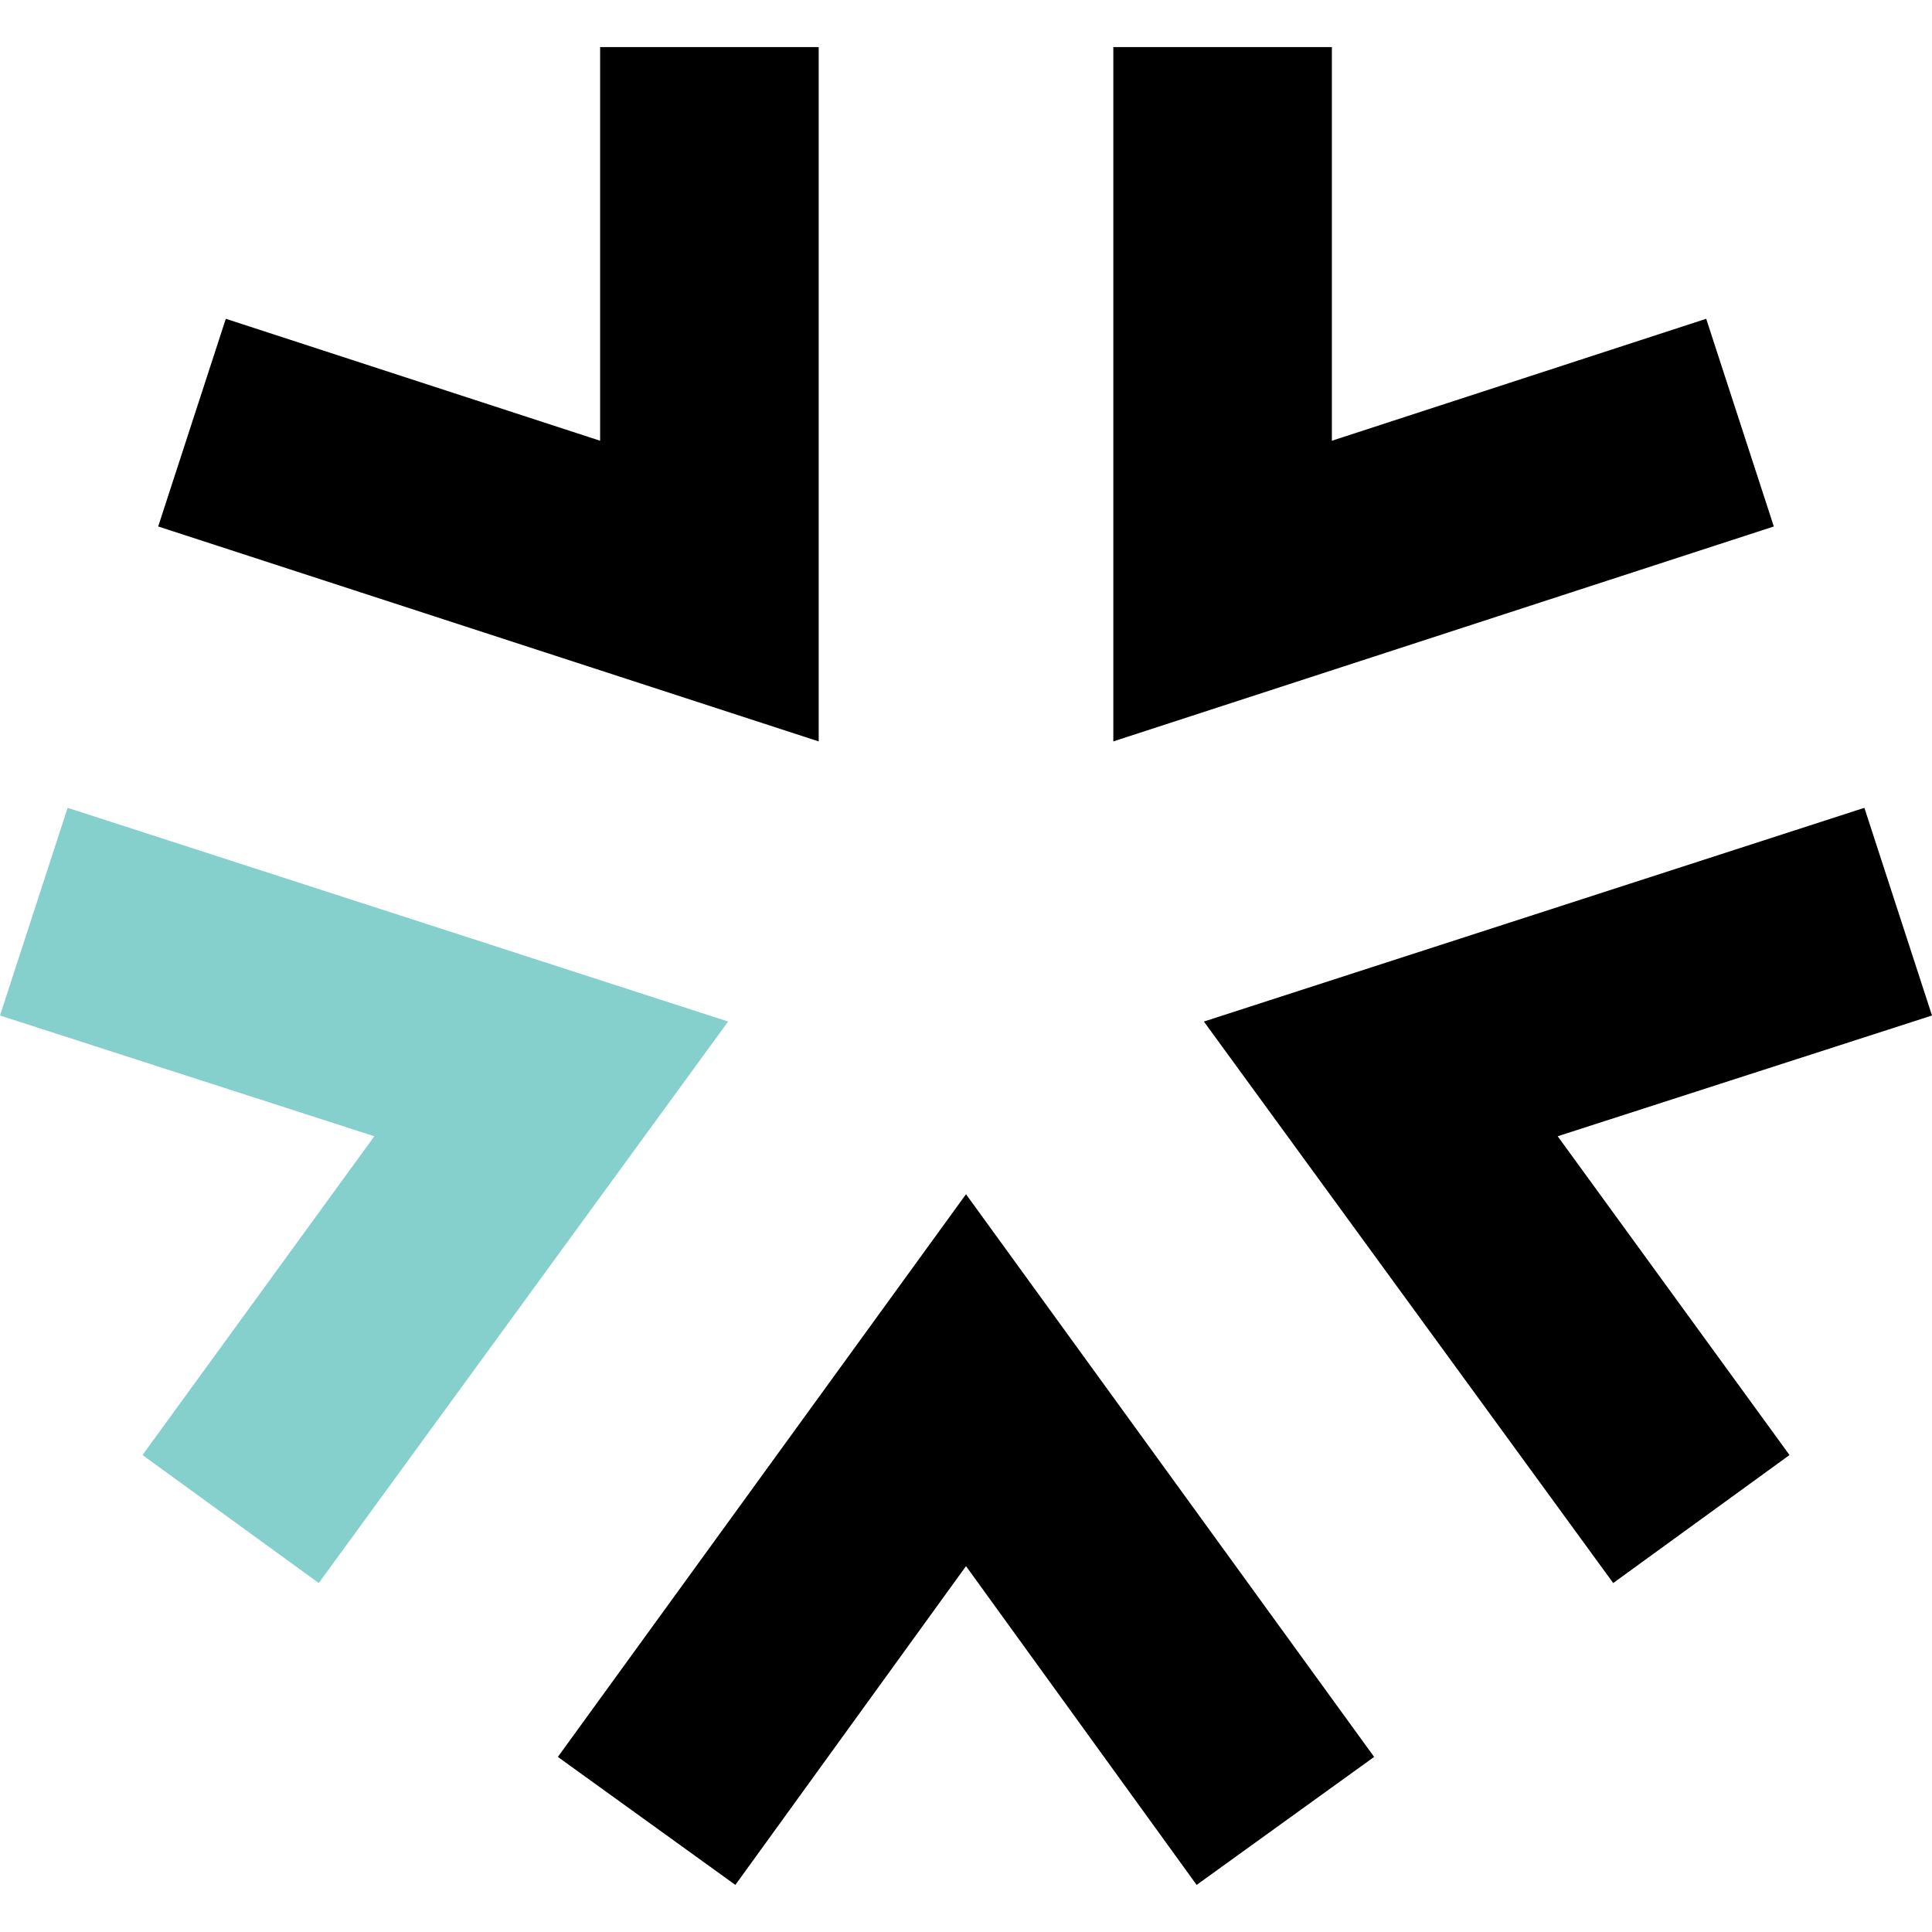 <svg id="Layer_1" data-name="Layer 1" xmlns="http://www.w3.org/2000/svg" viewBox="0 0 16 16"><defs><style>.cls-1{fill:#85d0cd;}</style></defs><polygon points="9.91 15.61 8 12.97 6.09 15.61 4.62 14.55 8 9.89 11.38 14.55 9.91 15.61"/><polygon points="13.36 13.11 14.82 12.05 12.9 9.41 16 8.41 15.44 6.69 9.97 8.46 13.36 13.11"/><polygon points="14.69 4.36 14.13 2.64 11.03 3.65 11.03 0.39 9.22 0.39 9.22 6.14 14.69 4.36"/><polygon points="6.78 0.39 4.97 0.39 4.97 3.65 1.87 2.64 1.31 4.36 6.78 6.14 6.78 0.39"/><polygon class="cls-1" points="0.56 6.69 0 8.41 3.1 9.41 1.18 12.05 2.64 13.11 6.03 8.46 0.56 6.69"/></svg>